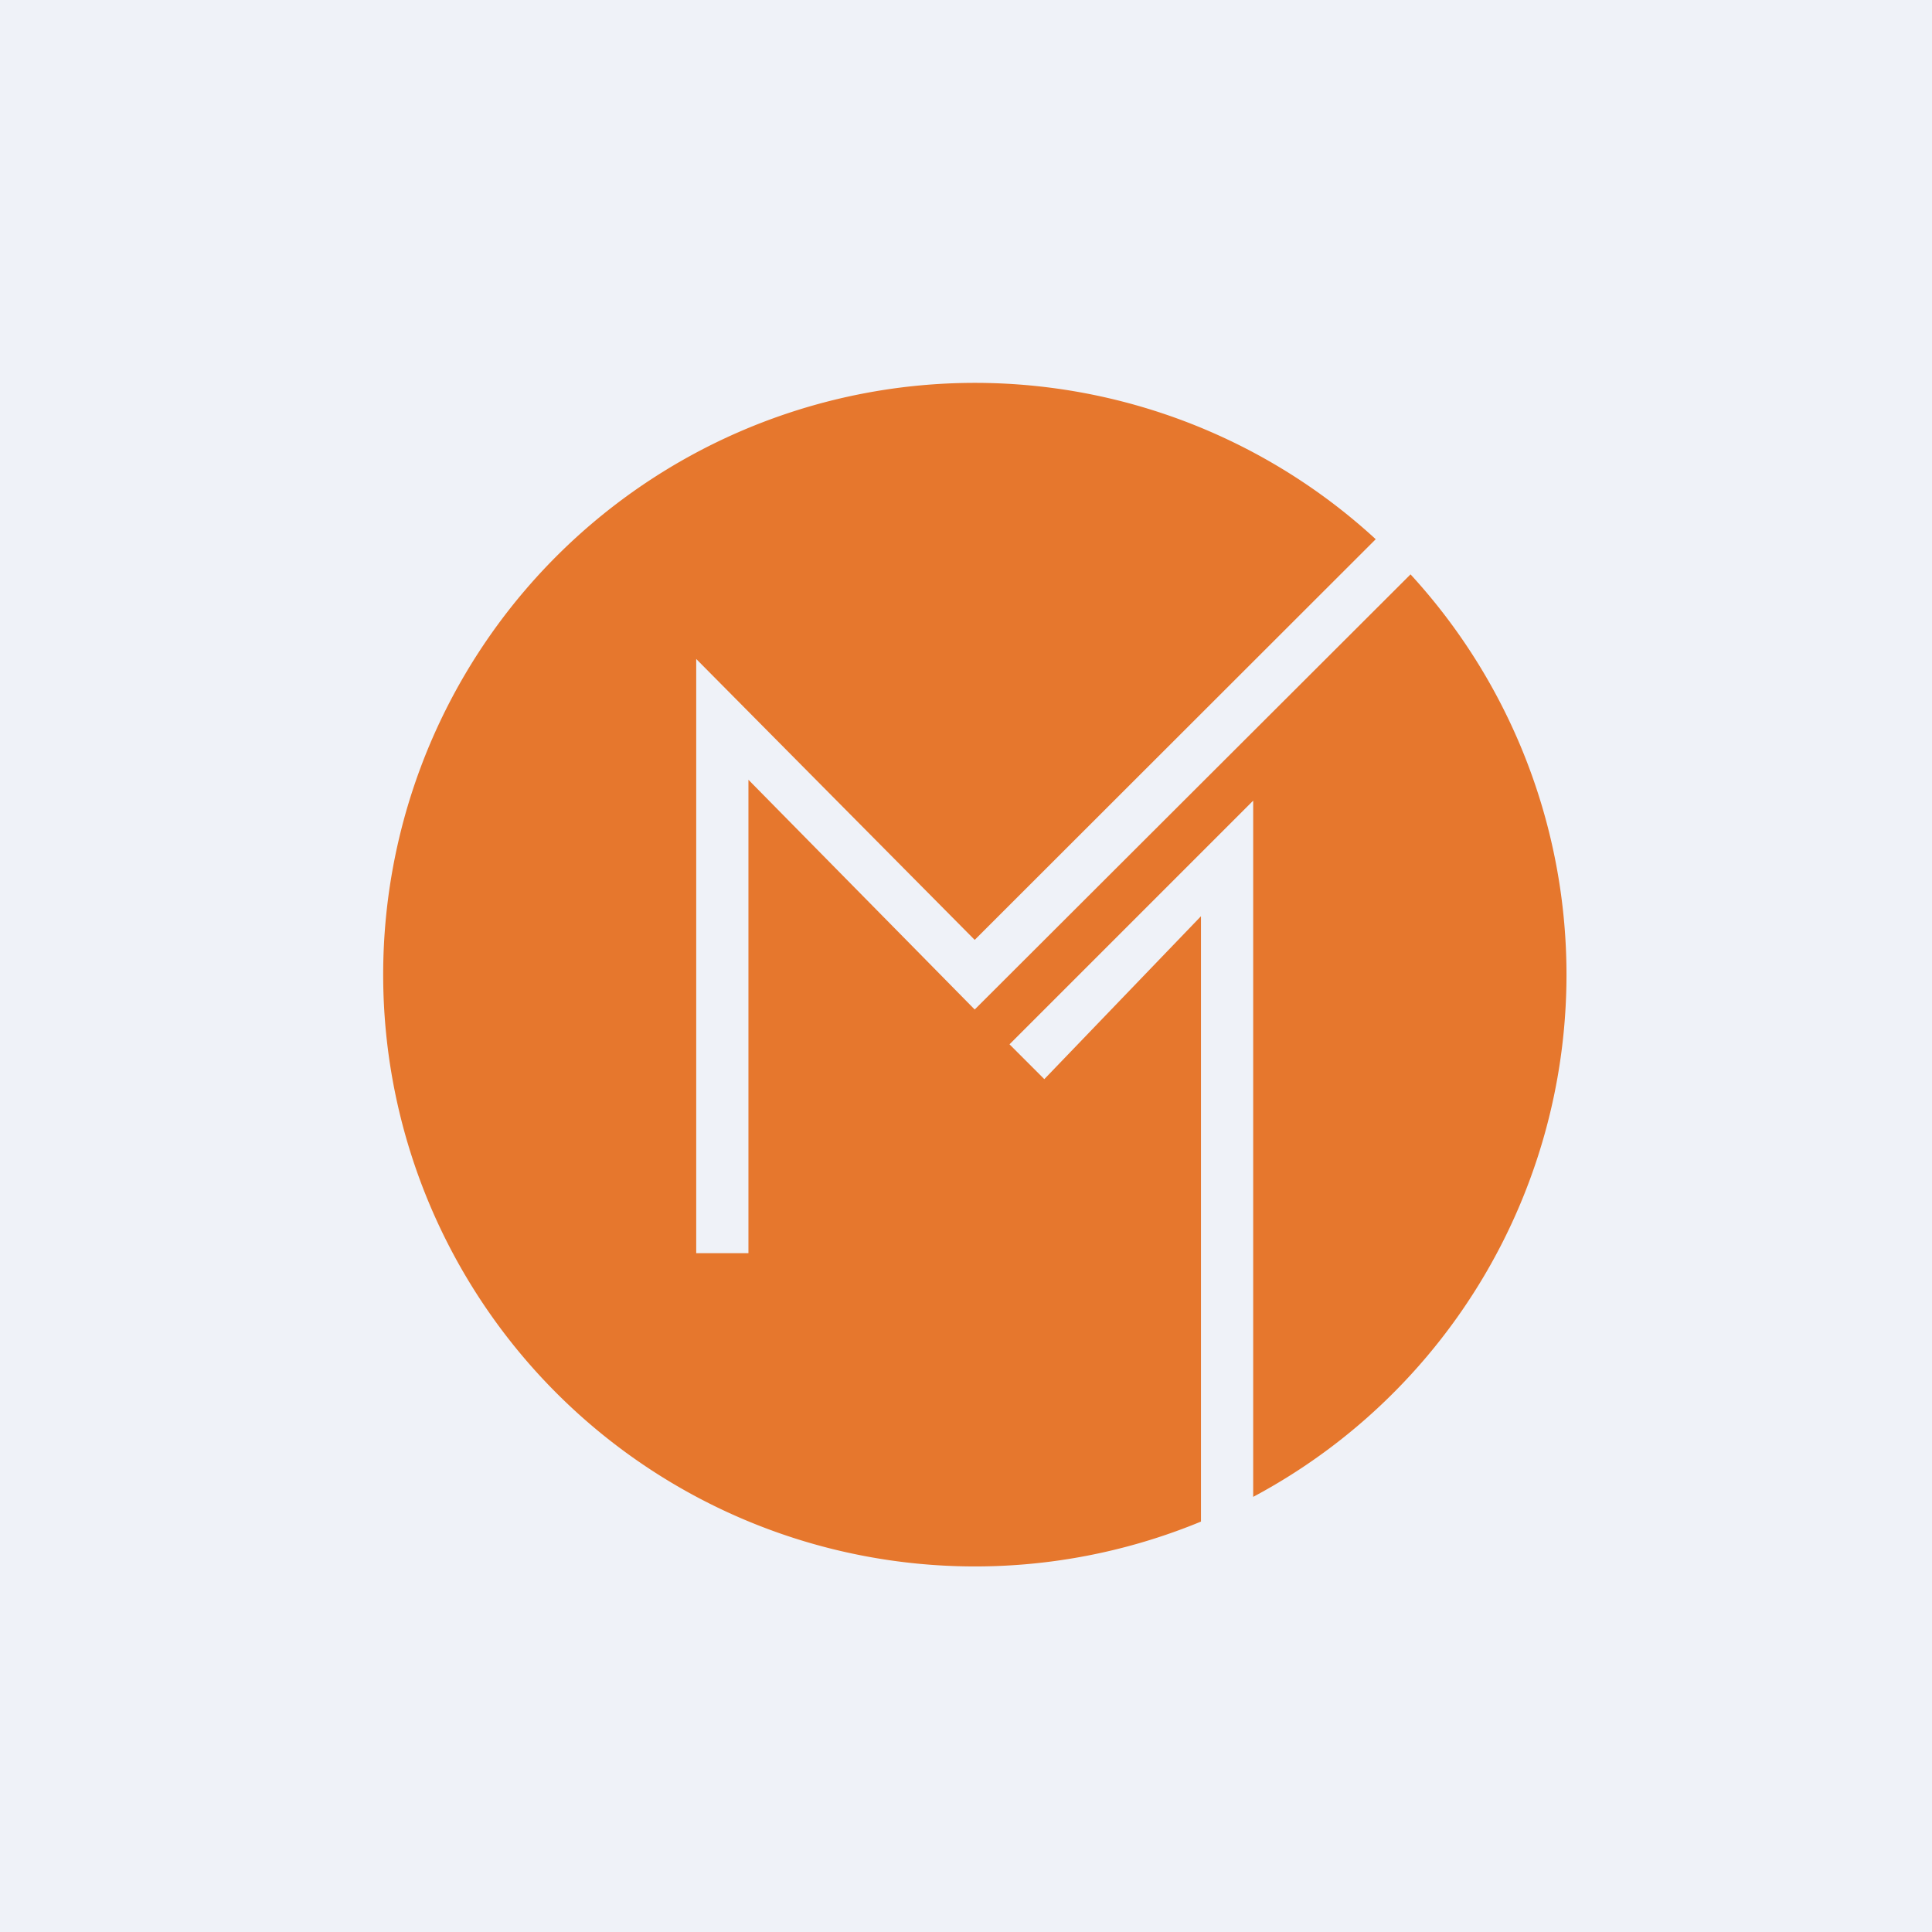 <?xml version="1.0" encoding="UTF-8"?>
<!-- generated by Finnhub -->
<svg viewBox="0 0 55.5 55.5" xmlns="http://www.w3.org/2000/svg">
<path d="M0 0h55.5v55.5H0z" fill="rgb(239, 242, 248)"/>
<path d="M34.5 43.71a17 17 0 1 1 5.02-28.22L28 27l-8-8.07V36h1.5V22.4L28 29l12.52-12.5A17 17 0 0 1 36 43V23l-7 7 1 1 4.5-4.68v17.4Z" fill="rgb(230, 119, 45)"/>
</svg>
